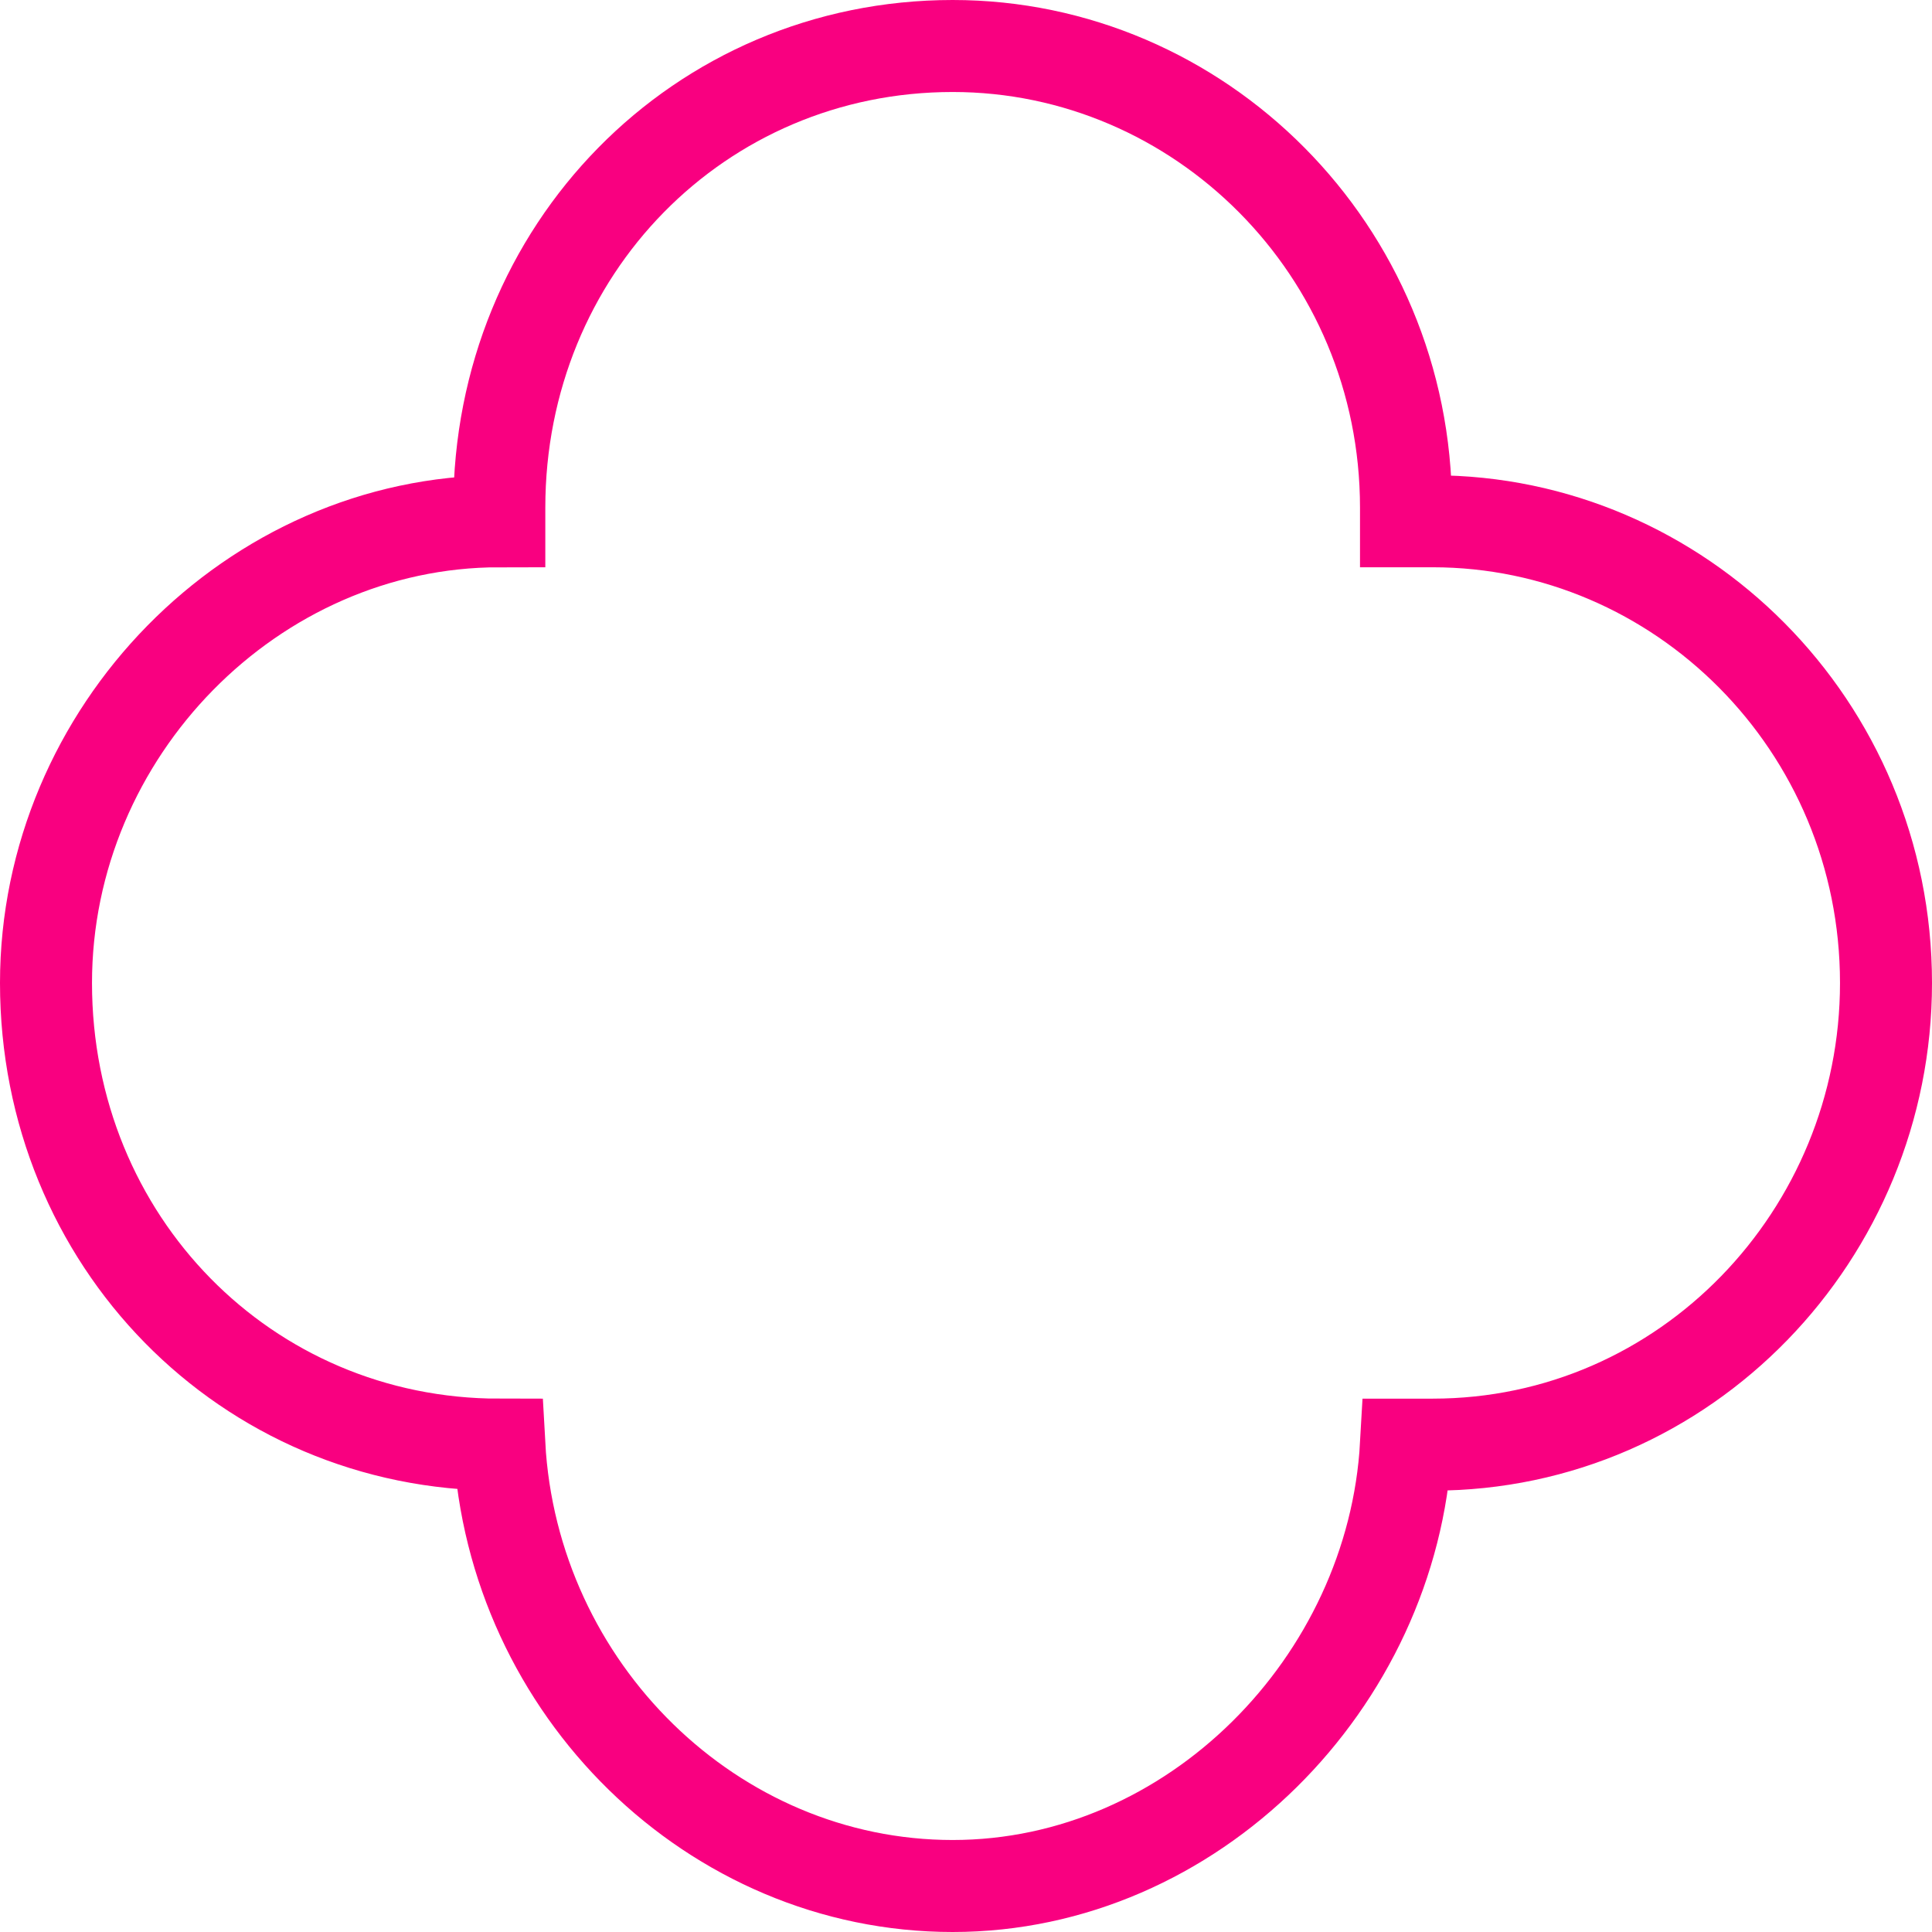 <?xml version="1.0" encoding="UTF-8"?>
<svg width="31.5px" height="31.5px" viewBox="0 0 31.5 31.5" version="1.1" xmlns="http://www.w3.org/2000/svg" xmlns:xlink="http://www.w3.org/1999/xlink">
    <title>Saba_Graphic_Supply-02</title>
    <g id="General" stroke="none" stroke-width="1" fill="none" fill-rule="evenodd">
        <g id="Saba-Dublin---General-Page" transform="translate(-552.25, -3009.25)" stroke="#F90080" stroke-width="1.5">
            <g id="Saba-means" transform="translate(0, 1974)">
                <g id="Saba_Graphic_Supply-02" transform="translate(553, 1036)">
                    <path d="M14.783,30 C18.696,30 21.957,26.679 22.174,22.804 C22.283,22.804 22.5,22.804 22.609,22.804 C26.739,22.804 30,19.373 30,15.277 C30,11.07 26.63,7.749 22.609,7.749 C22.5,7.749 22.391,7.749 22.174,7.749 C22.174,7.638 22.174,7.528 22.174,7.528 C22.174,3.321 18.804,-3.93289337e-15 14.783,-3.93289337e-15 C10.652,-3.93289337e-15 7.391,3.321 7.391,7.528 C7.391,7.638 7.391,7.638 7.391,7.749 C3.37,7.749 3.8616453e-15,11.181 3.8616453e-15,15.277 C3.8616453e-15,19.483 3.261,22.804 7.391,22.804 C7.609,26.79 10.87,30 14.783,30 Z" id="Path"></path>
                </g>
            </g>
        </g>
    </g>
</svg>